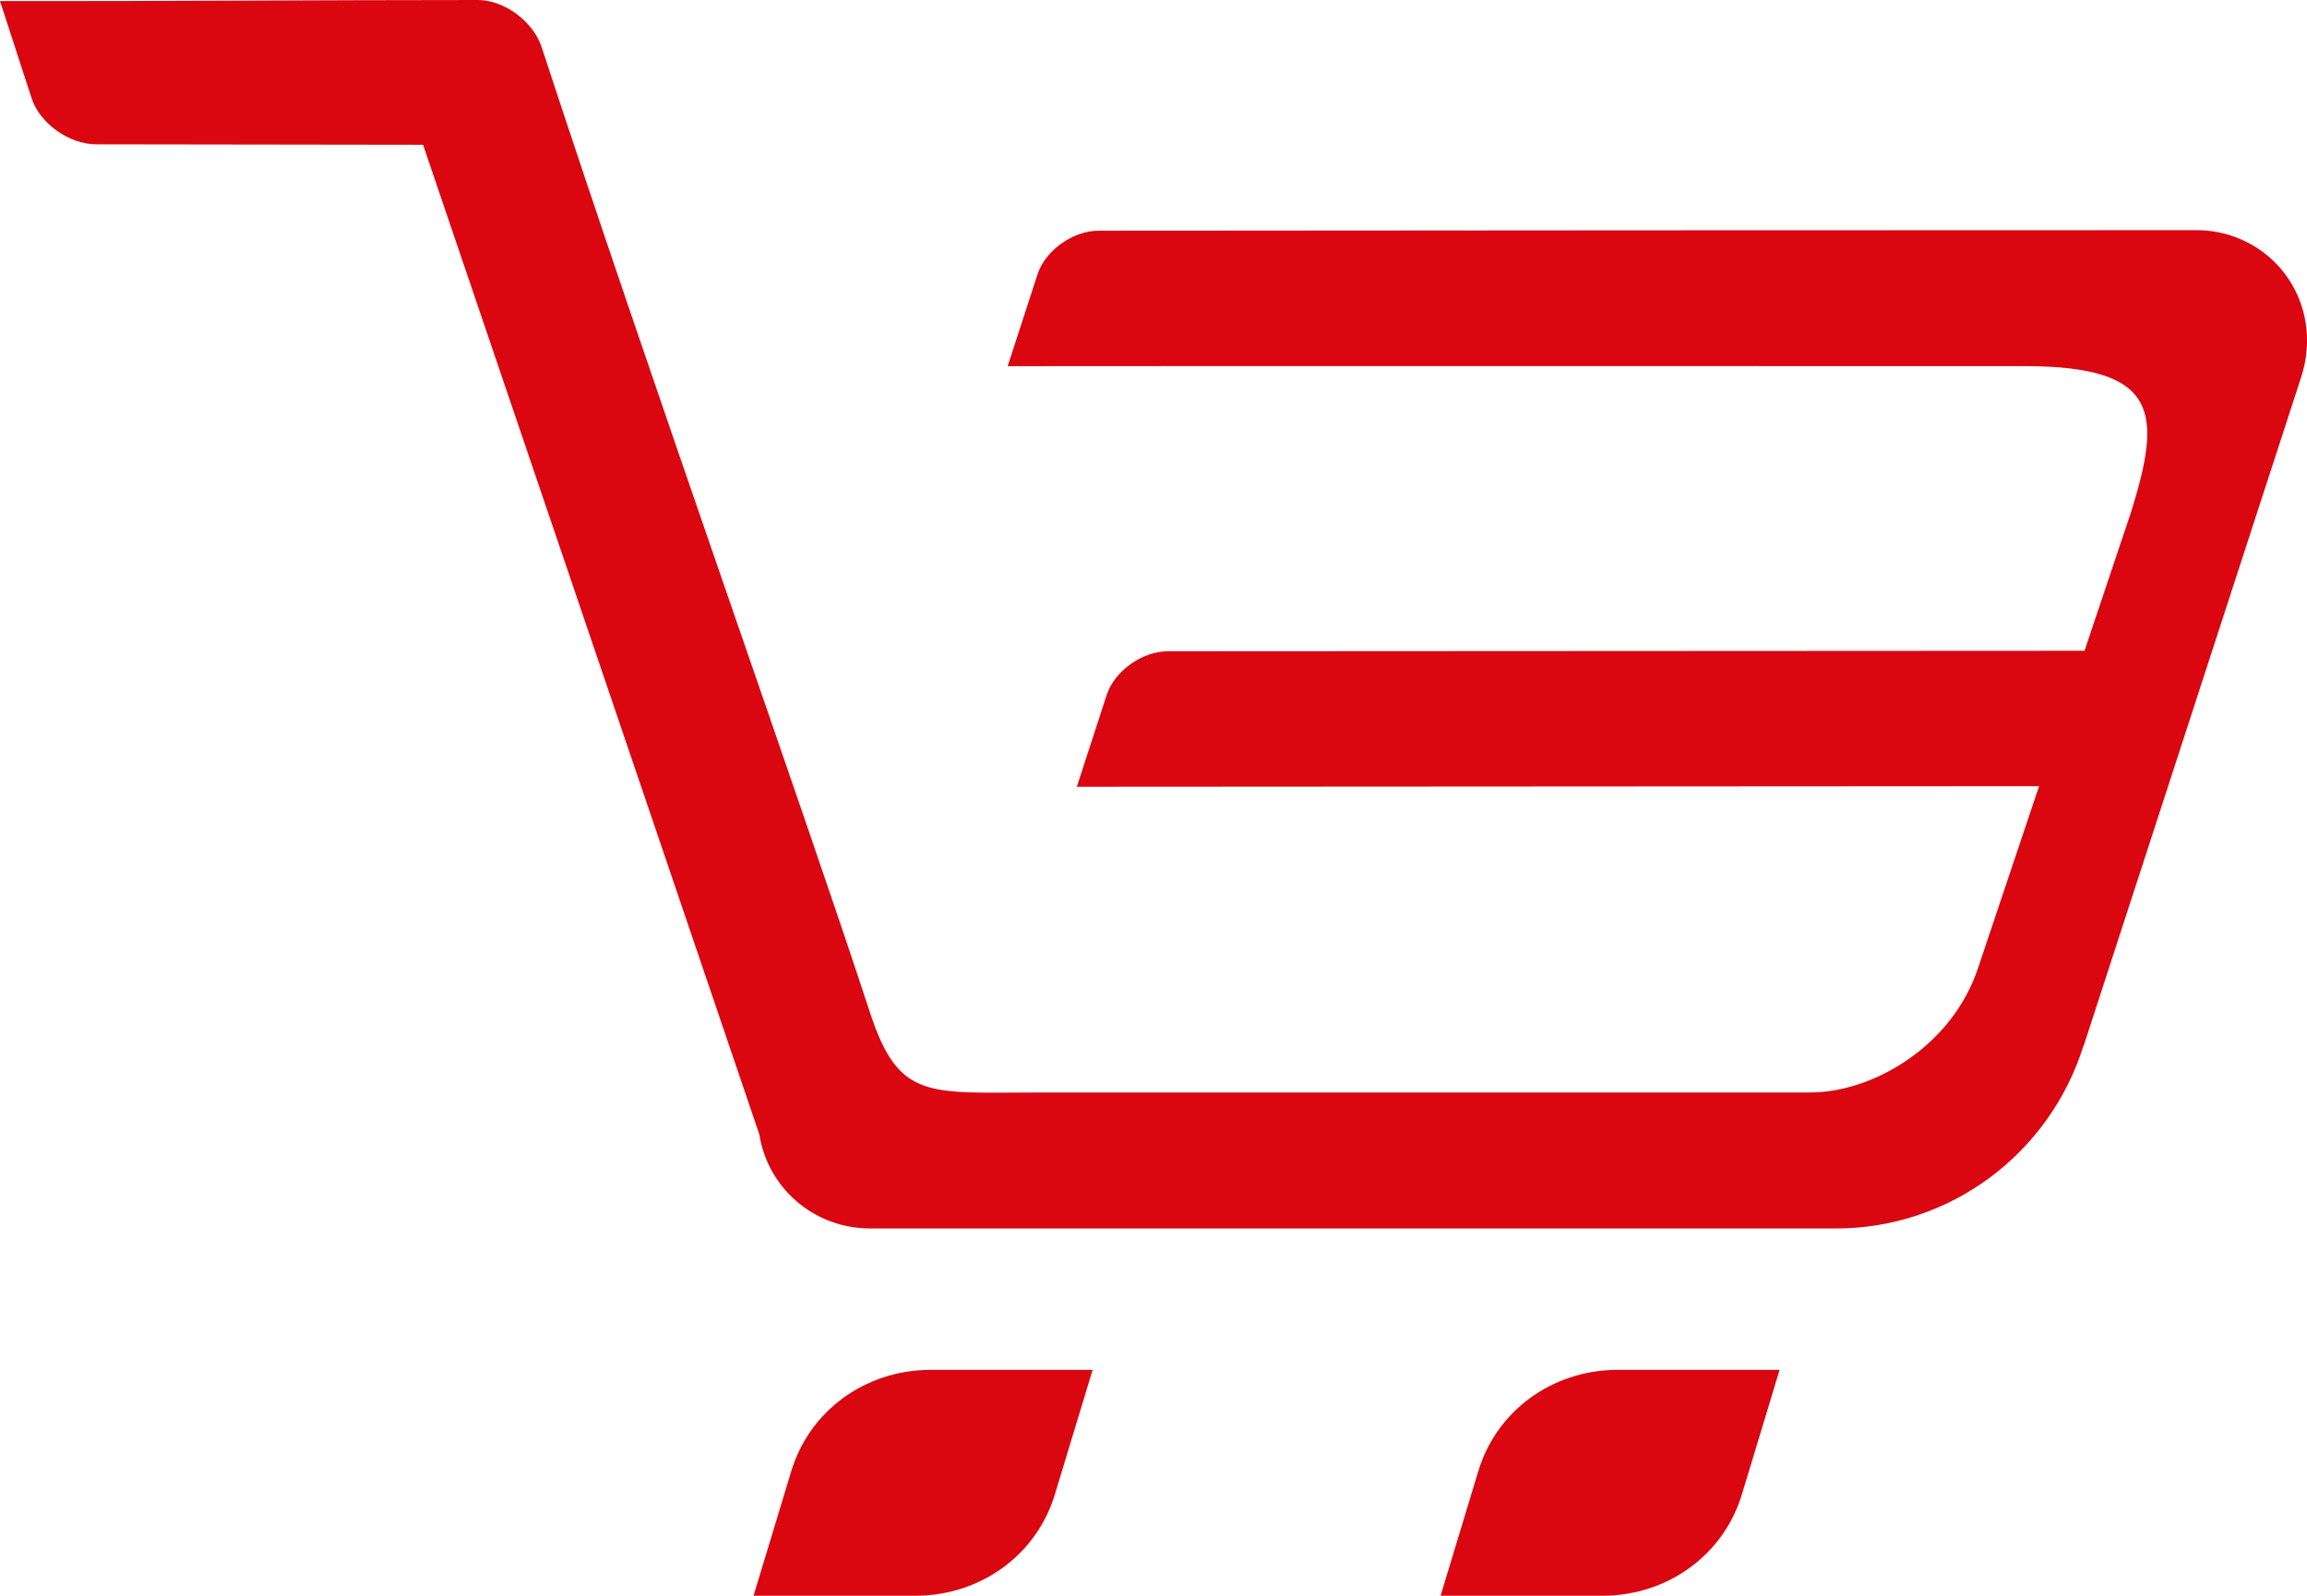<?xml version="1.0" encoding="utf-8"?>
<!-- Generator: Adobe Illustrator 15.1.0, SVG Export Plug-In . SVG Version: 6.00 Build 0)  -->
<!DOCTYPE svg PUBLIC "-//W3C//DTD SVG 1.1//EN" "http://www.w3.org/Graphics/SVG/1.1/DTD/svg11.dtd">
<svg version="1.1" id="Layer_1" xmlns="http://www.w3.org/2000/svg" xmlns:xlink="http://www.w3.org/1999/xlink" x="0px" y="0px"
	 width="71.902px" height="49.747px" viewBox="0 0 71.902 49.747" enable-background="new 0 0 71.902 49.747" xml:space="preserve">
<g>
	<defs>
		<rect id="SVGID_1_" width="71.902" height="49.747"/>
	</defs>
	<clipPath id="SVGID_2_">
		<use xlink:href="#SVGID_1_"  overflow="visible"/>
	</clipPath>
	<path clip-path="url(#SVGID_2_)" fill-rule="evenodd" clip-rule="evenodd" fill="#DA0711" d="M53.16,42.706h-2.78
		c-2.004,0.016-3.764,1.276-4.324,3.219l-1.158,3.823h2.305h2.78c2.004-0.017,3.763-1.278,4.325-3.221l1.157-3.821H53.16z"/>
	<path clip-path="url(#SVGID_2_)" fill-rule="evenodd" clip-rule="evenodd" fill="#DA0711" d="M31.748,42.706h-2.779
		c-2.005,0.016-3.764,1.276-4.326,3.219l-1.158,3.823h2.305h2.78c2.005-0.017,3.764-1.278,4.326-3.221l1.158-3.821H31.748z"/>
	<path clip-path="url(#SVGID_2_)" fill-rule="evenodd" clip-rule="evenodd" fill="#DA0711" d="M65.844,23.151
		c-0.238,0.736-1.099,1.365-1.92,1.358l-30.363,0.018c0.956-2.941-0.024,0.077,0.931-2.864c0.24-0.737,1.102-1.365,1.922-1.36
		l30.361-0.016C65.819,23.229,66.8,20.21,65.844,23.151"/>
	<path clip-path="url(#SVGID_2_)" fill-rule="evenodd" clip-rule="evenodd" fill="#DA0711" d="M0,0.033
		c1.01,3.11-0.026-0.081,0.984,3.029c0.253,0.779,1.164,1.442,2.031,1.437l10.17,0.014l10.483,30.859
		c0.254,1.628,1.665,2.926,3.456,2.926h30.098c3.55,0,6.656-2.321,7.715-5.7l0.006,0.002l6.805-20.925v-0.011
		c0.052-0.17,0.091-0.343,0.117-0.519c0.024-0.175,0.038-0.352,0.038-0.53c0-1.93-1.542-3.44-3.449-3.44
		c-10.455,0-23.74,0.008-34.196,0.017c-0.82-0.006-1.682,0.622-1.921,1.359c-0.956,2.941,0.025-0.077-0.931,2.865
		c9.637-0.009,22.082-0.001,31.703-0.001c4.235,0,4.252,1.506,3.315,4.533l-4.771,14.221c-0.813,2.468-3.307,3.889-5.222,3.889
		H32.47c-3.549,0-4.453,0.271-5.362-2.513c-2.034-6.225-6.876-19.83-10.22-30.057C16.625,0.662,15.712,0,14.893,0
		C9.949,0,5.013,0.041,0,0.033"/>
</g>
</svg>

